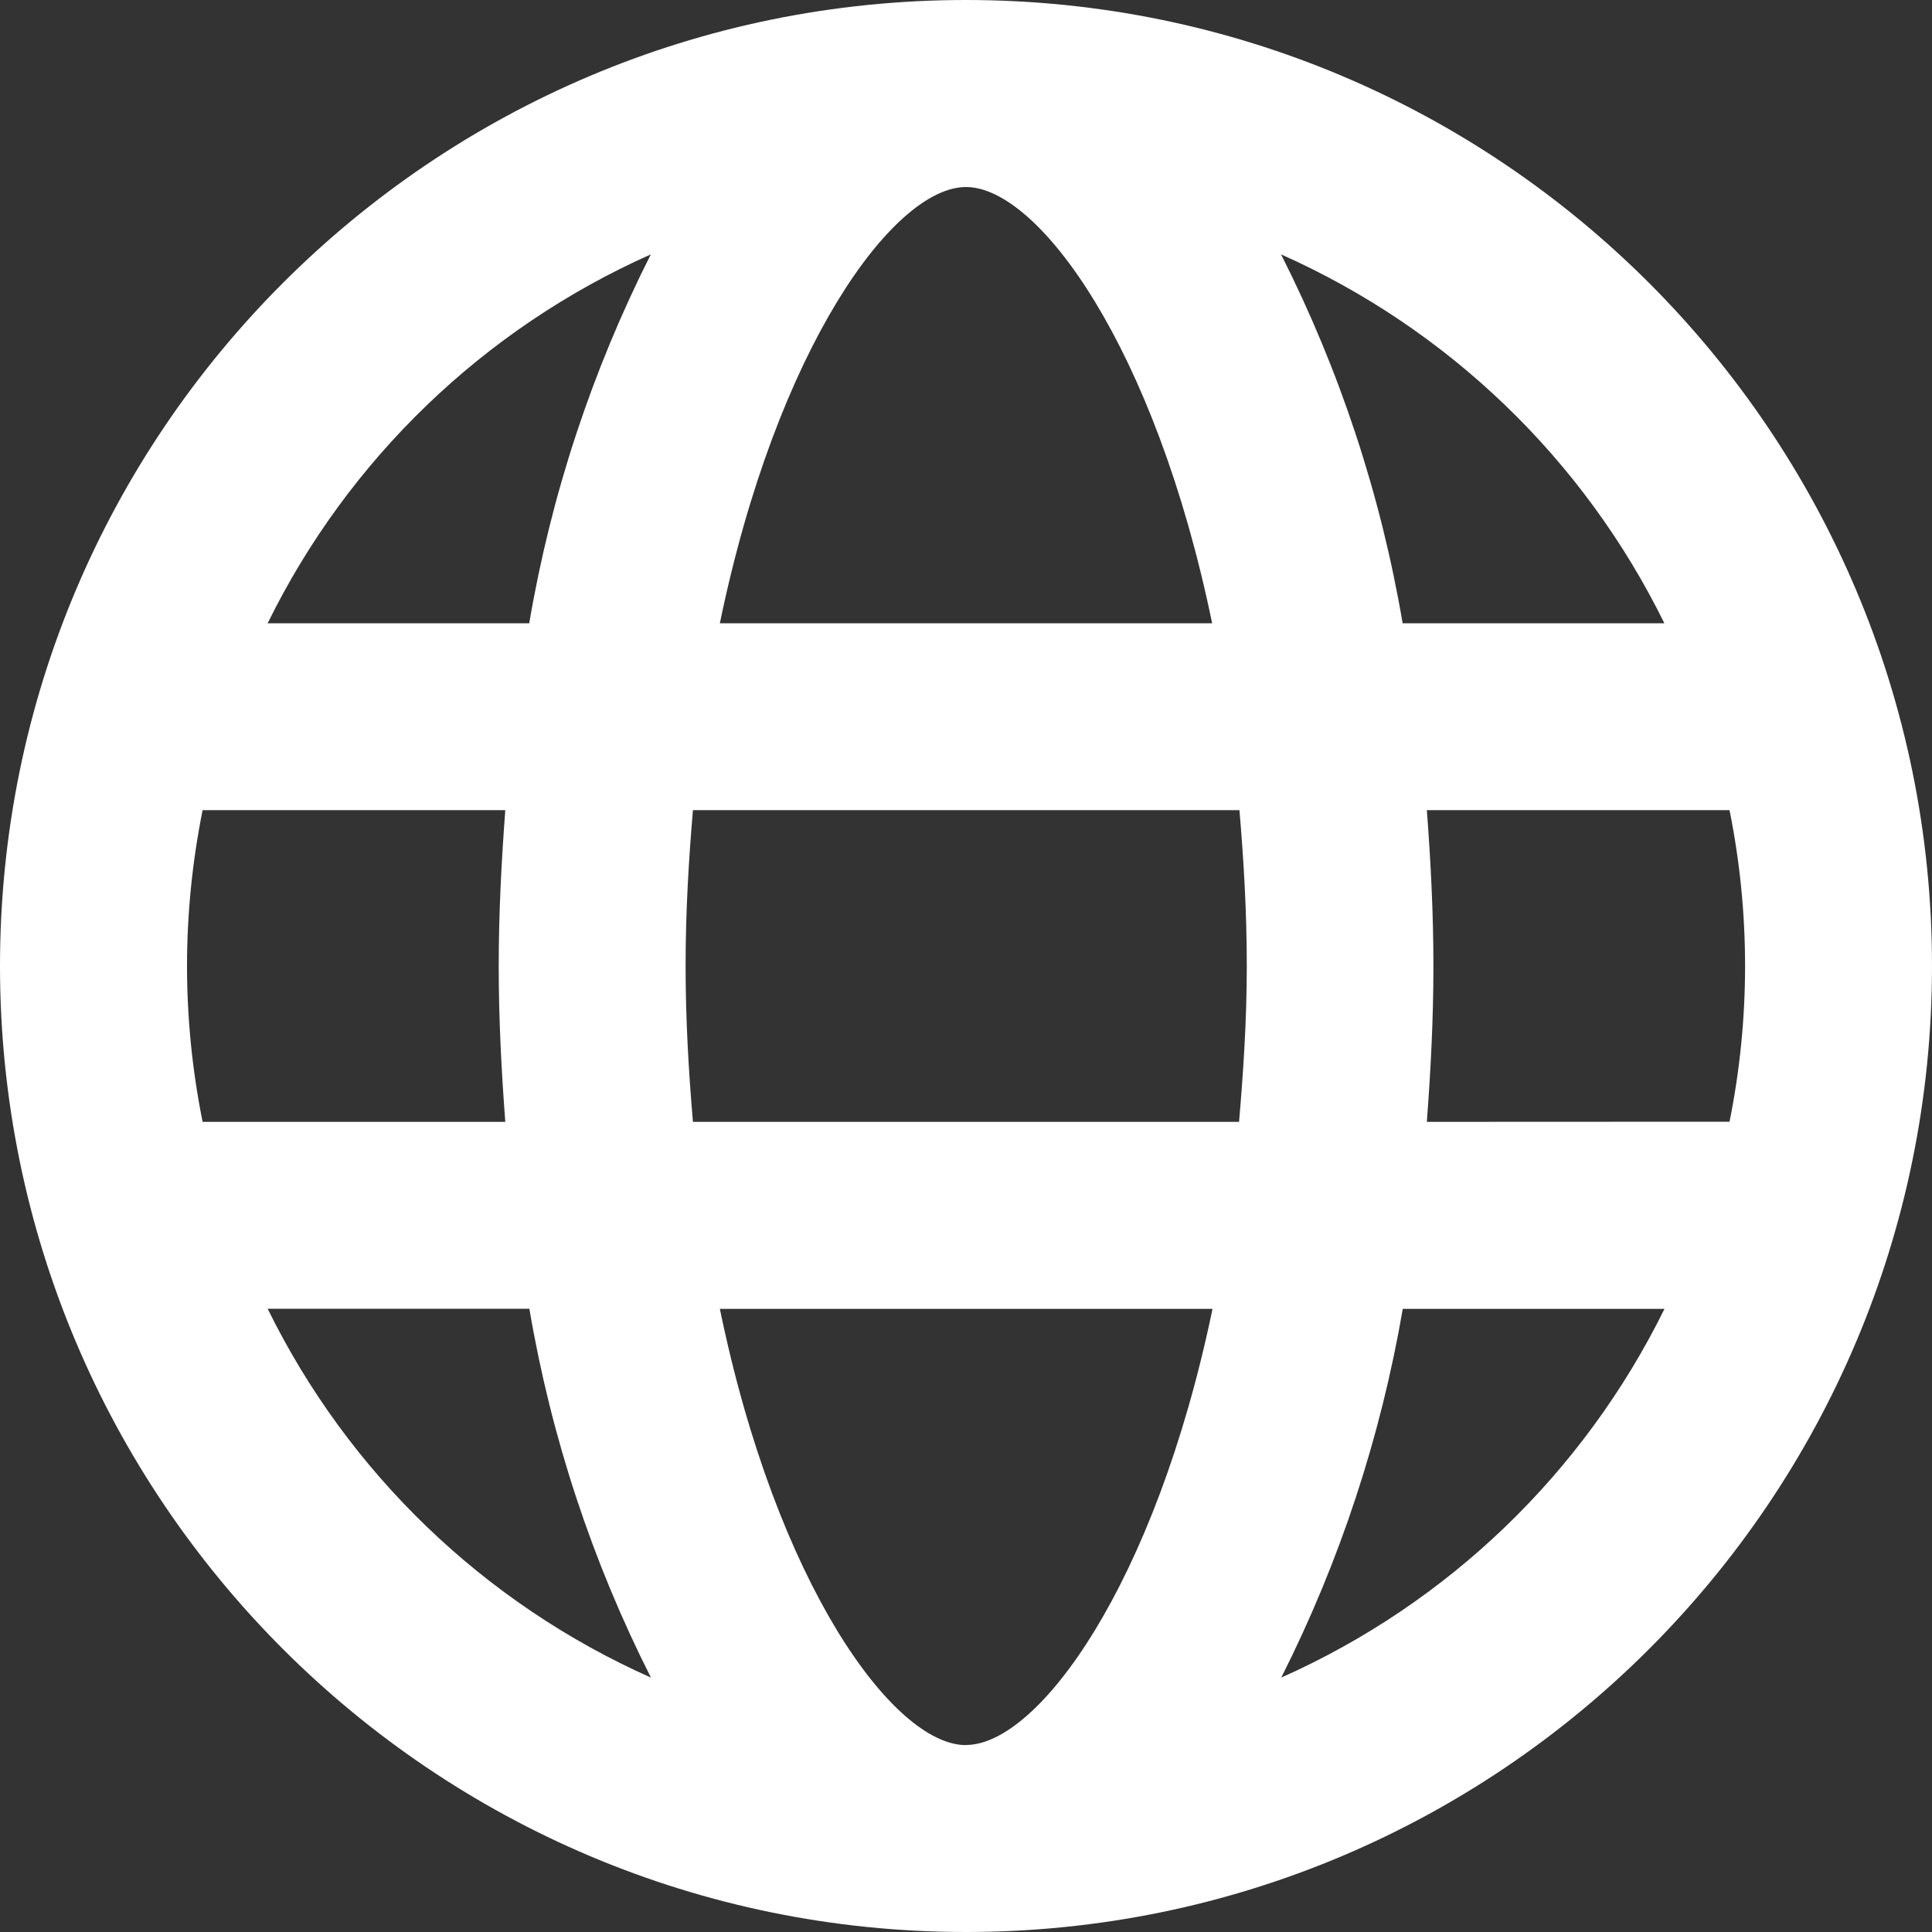 <?xml version="1.0" encoding="UTF-8" standalone="no"?><!DOCTYPE svg PUBLIC "-//W3C//DTD SVG 1.1//EN" "http://www.w3.org/Graphics/SVG/1.1/DTD/svg11.dtd"><svg width="100%" height="100%" viewBox="0 0 15 15" version="1.1" xmlns="http://www.w3.org/2000/svg" xmlns:xlink="http://www.w3.org/1999/xlink" xml:space="preserve" xmlns:serif="http://www.serif.com/" style="fill-rule:evenodd;clip-rule:evenodd;stroke-linejoin:round;stroke-miterlimit:2;"><rect x="0" y="0" width="15" height="15" fill="#333333" stroke="none"/><path id="icon_globe_wit" d="M11.078,8.71c0.03,-0.4 0.051,-0.8 0.051,-1.21c0,-0.41 -0.021,-0.814 -0.051,-1.21l2.35,0c0.161,0.798 0.161,1.621 0,2.419l-2.35,0.001Zm-1.131,4.316c0.455,-0.902 0.773,-1.868 0.944,-2.864l2.032,0c-0.627,1.273 -1.679,2.286 -2.976,2.863l0,0.001Zm-0.327,-4.316l-4.24,0c-0.033,-0.387 -0.057,-0.786 -0.057,-1.21c0,-0.424 0.024,-0.823 0.057,-1.21l4.243,0c0.033,0.387 0.057,0.786 0.057,1.21c0,0.424 -0.027,0.823 -0.06,1.21m-2.12,4.839c-0.563,0 -1.47,-1.246 -1.911,-3.387l3.825,0c-0.444,2.138 -1.352,3.386 -1.914,3.386l0,0.001Zm-3.39,-8.71l-2.032,0c0.626,-1.274 1.679,-2.287 2.975,-2.864c-0.456,0.902 -0.775,1.867 -0.944,2.864l0.001,0Zm-2.032,5.322l2.032,0c0.169,0.997 0.488,1.962 0.944,2.864c-1.297,-0.577 -2.35,-1.59 -2.976,-2.864m-0.626,-2.661c0,-0.406 0.041,-0.811 0.121,-1.21l2.35,0c-0.03,0.4 -0.051,0.8 -0.051,1.21c0,0.41 0.021,0.814 0.051,1.21l-2.35,0c-0.08,-0.398 -0.121,-0.804 -0.121,-1.21m6.048,-6.048c0.563,0 1.47,1.246 1.911,3.387l-3.822,0c0.441,-2.139 1.348,-3.387 1.911,-3.387m5.422,3.387l-2.032,0c-0.169,-0.997 -0.488,-1.962 -0.944,-2.864c1.297,0.577 2.35,1.59 2.976,2.864m-5.422,-4.839c-4.142,0 -7.5,3.358 -7.5,7.5c0,4.142 3.358,7.5 7.5,7.5c4.142,0 7.5,-3.358 7.5,-7.5c0,-4.142 -3.358,-7.5 -7.5,-7.5" style="fill:#fff;fill-rule:nonzero;"/></svg>